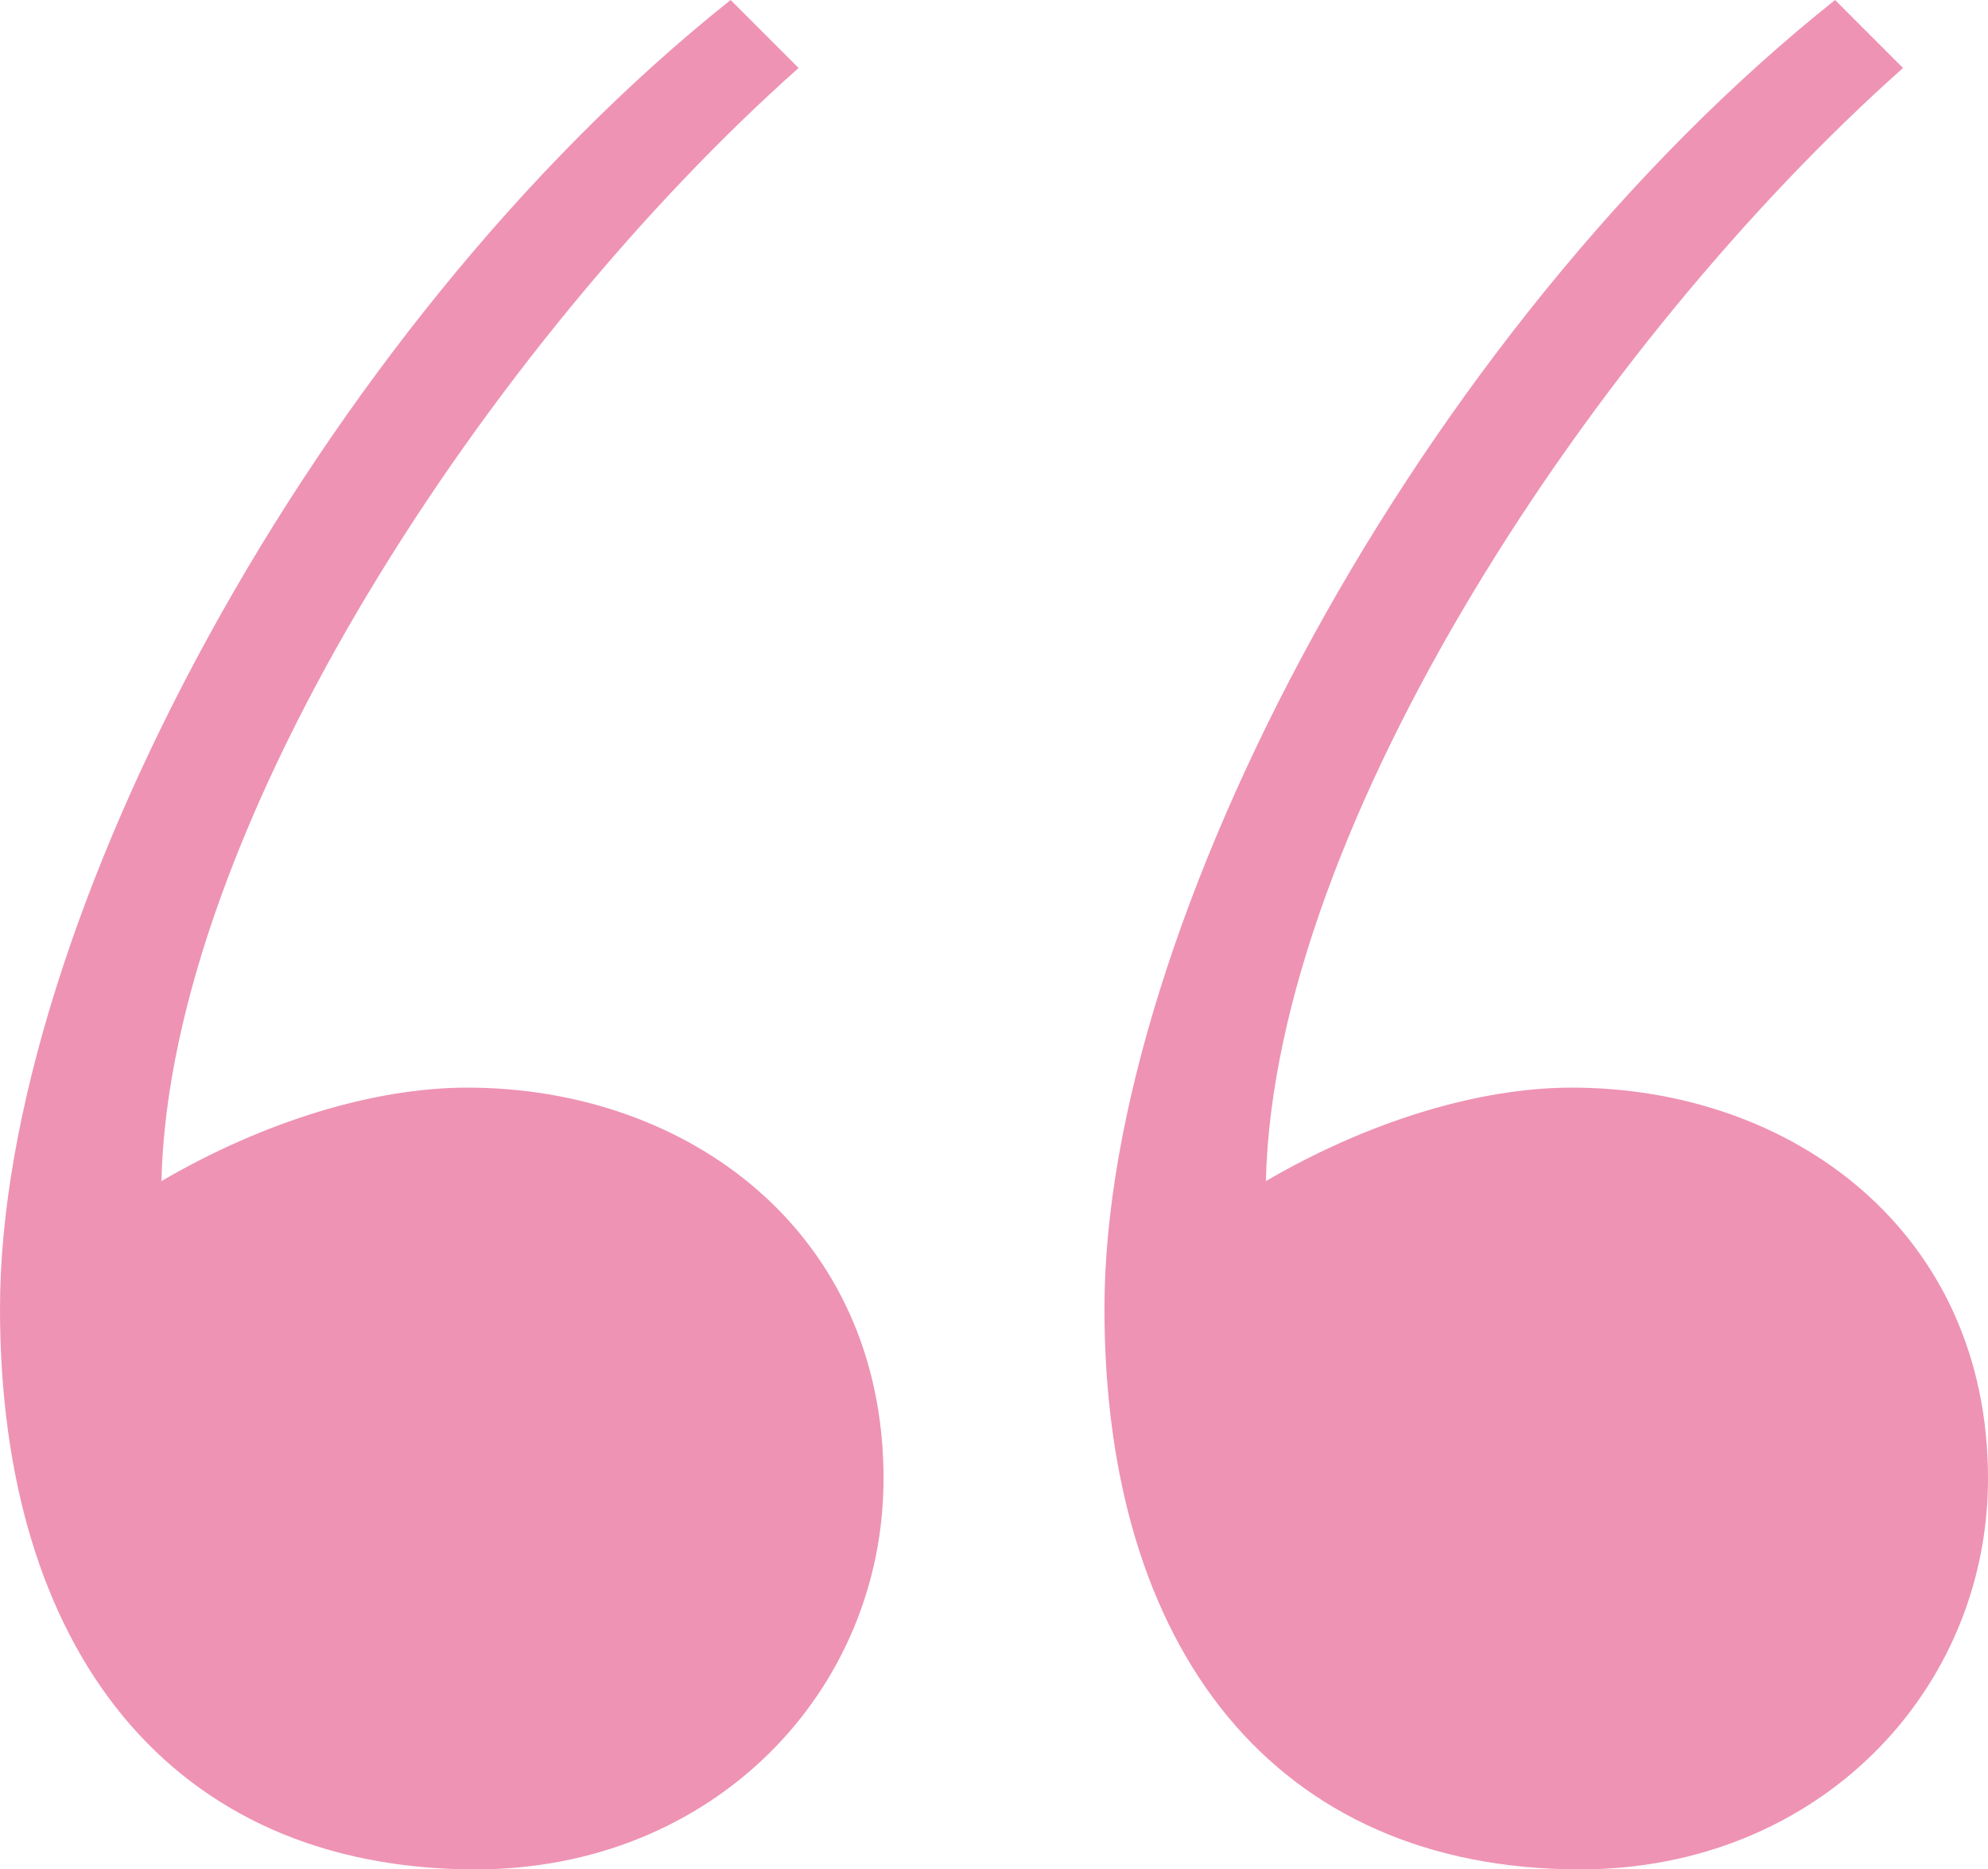 <?xml version="1.0" encoding="utf-8"?>
<!-- Generator: Adobe Illustrator 23.1.1, SVG Export Plug-In . SVG Version: 6.00 Build 0)  -->
<svg version="1.1" id="Component_3_1" xmlns="http://www.w3.org/2000/svg" xmlns:xlink="http://www.w3.org/1999/xlink" x="0px"
	 y="0px" viewBox="0 0 111.116 104.469" style="enable-background:new 0 0 111.116 104.469;" xml:space="preserve">
<style type="text/css">
	.st0{fill:#EE93B4;}
</style>
<g>
	<path class="st0" d="M40.837,0l3.798,3.8C27.541,18.994,9.497,46.061,9.022,66.006
		c5.698-3.324,11.871-5.224,17.095-5.224c12.345,0,23.267,8.072,23.267,21.844
		c0,11.871-9.497,21.844-22.793,21.844C9.497,104.469,0,92.122,0,73.128C0,51.76,17.57,18.52,40.837,0z
		 M102.569,0l3.798,3.8C89.272,18.994,71.228,46.061,70.754,66.006
		c5.697-3.324,11.871-5.224,17.094-5.224c12.347,0,23.268,8.072,23.268,21.844
		c0,11.871-9.497,21.844-22.793,21.844c-17.095,0-26.592-12.347-26.592-31.341
		C61.731,51.76,79.3,18.52,102.569,0z"/>
</g>
</svg>
